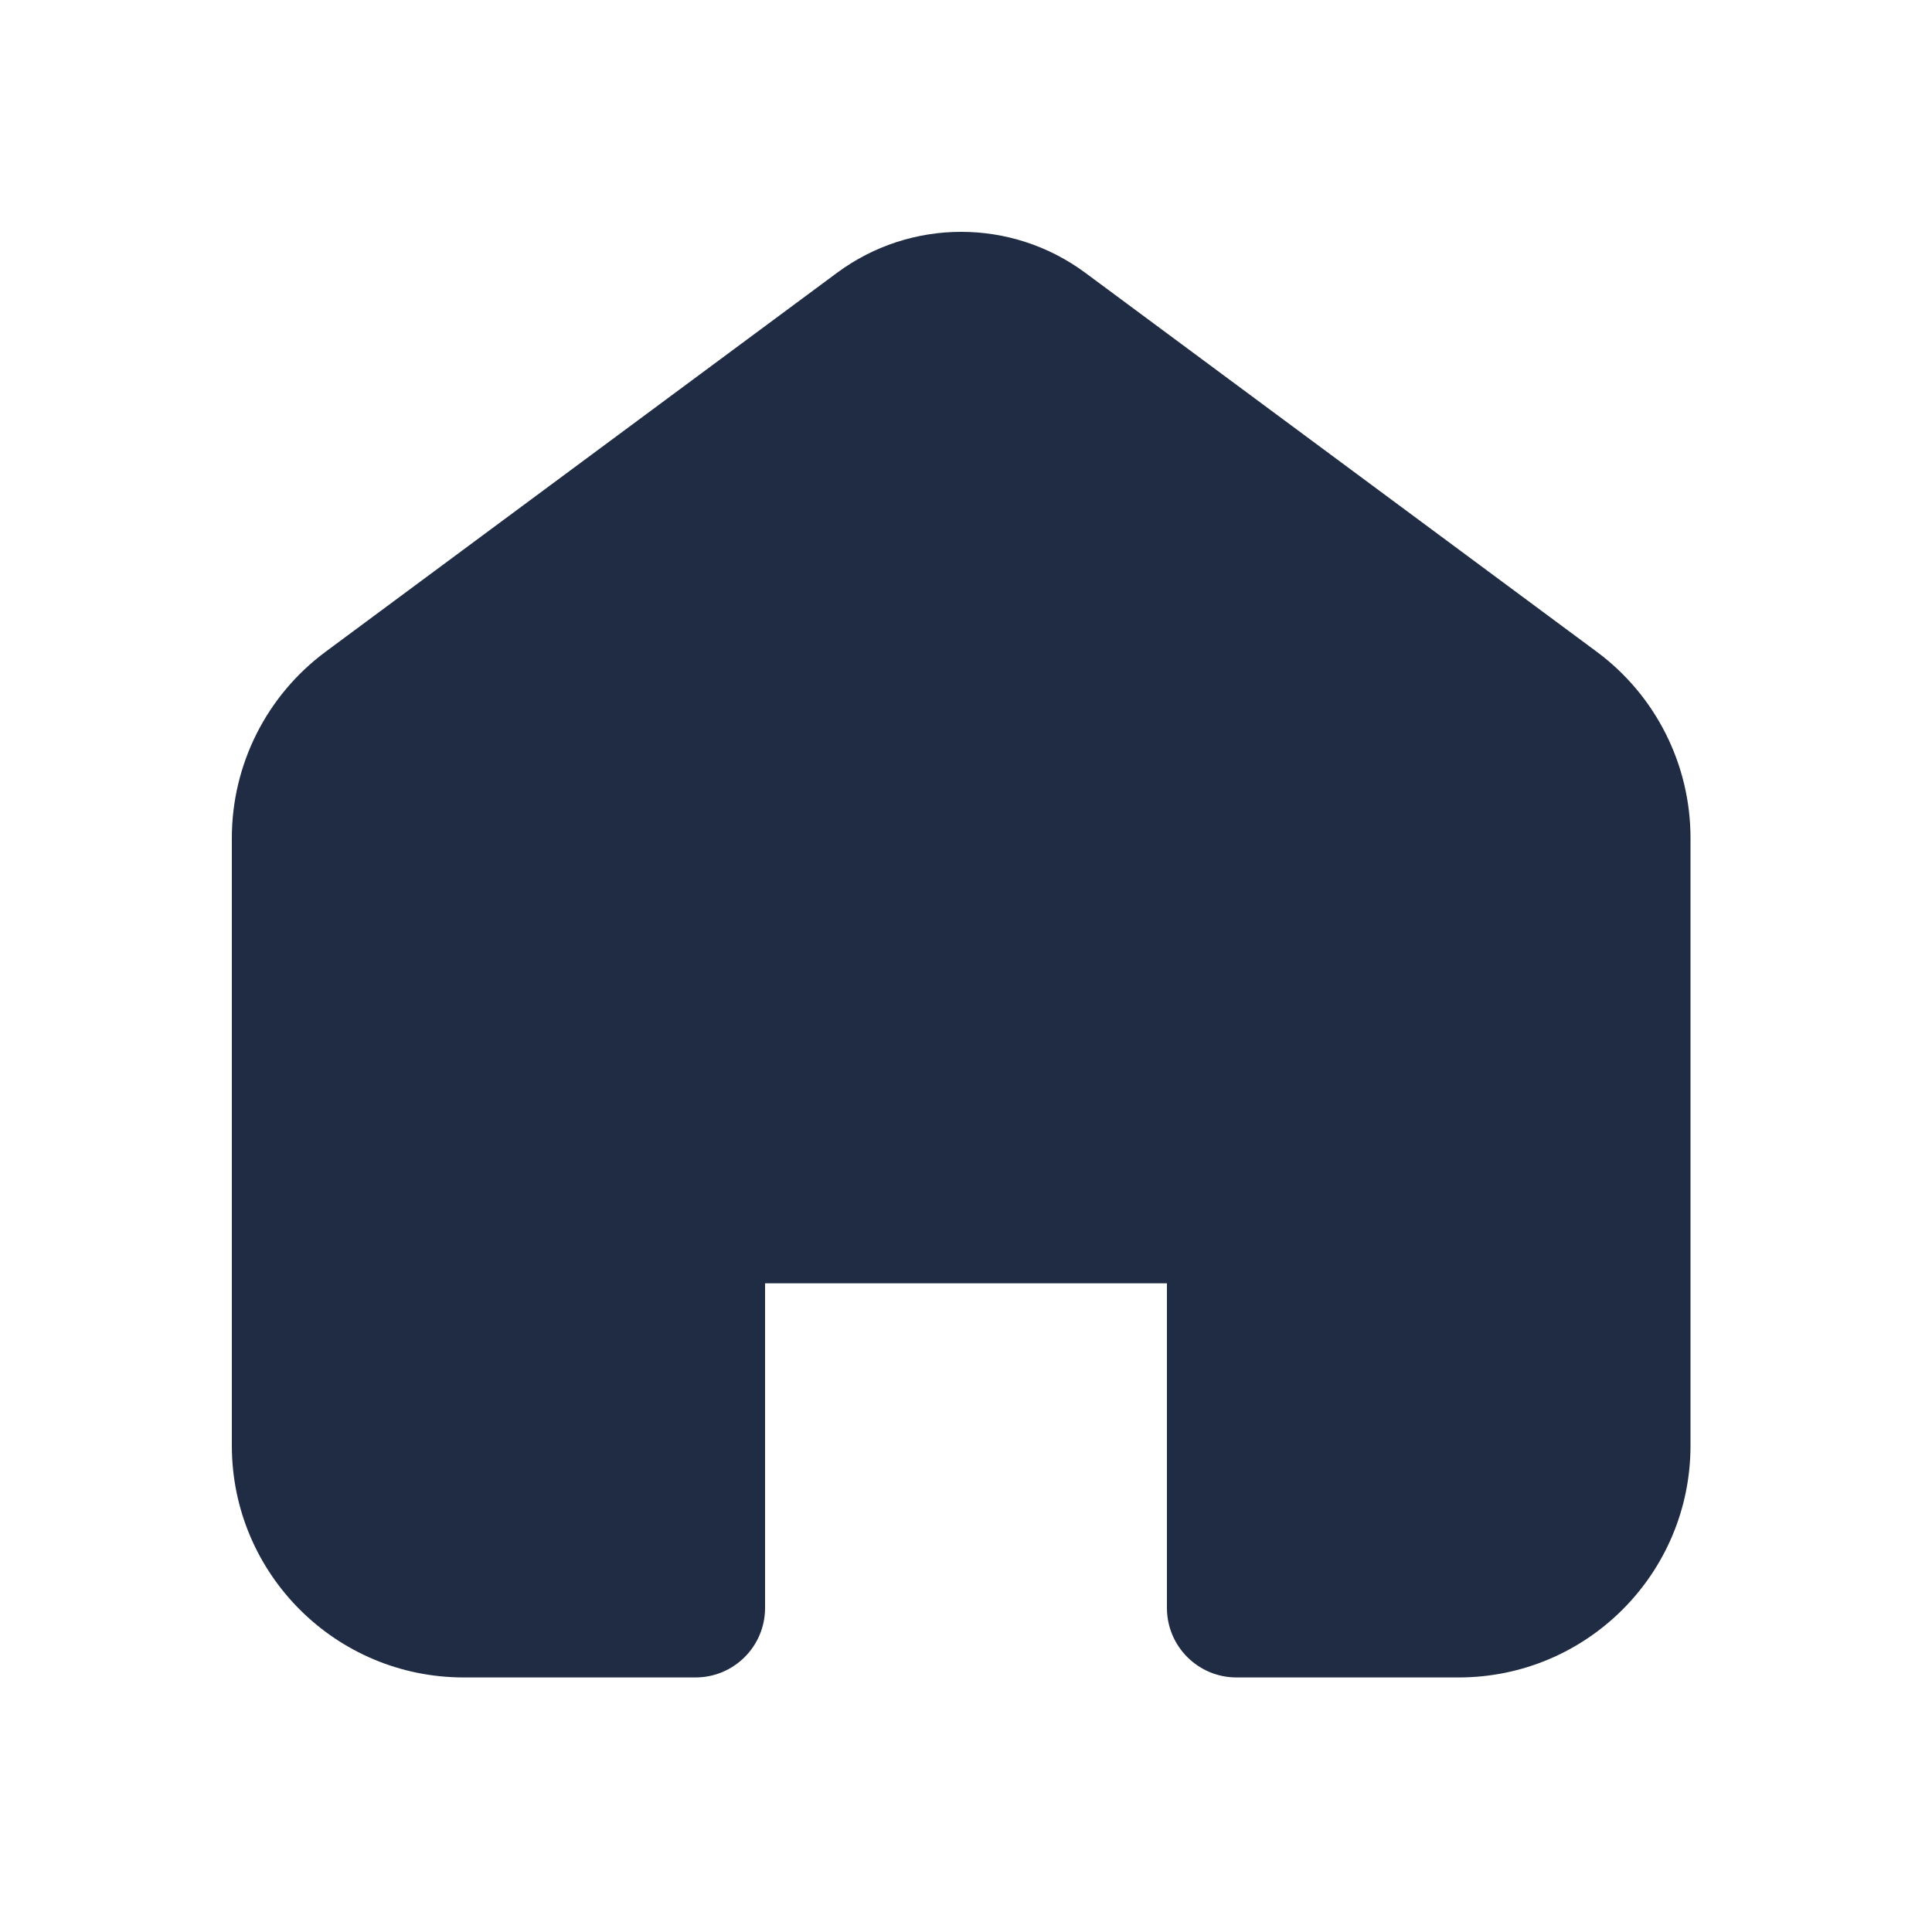 <svg width="25" height="25" viewBox="0 0 25 25" fill="none" xmlns="http://www.w3.org/2000/svg">
<path fill-rule="evenodd" clip-rule="evenodd" d="M9 21.706L9 21.706C9.497 21.706 9.9 21.303 9.9 20.806V16.606H15.1V20.806C15.1 21.303 15.503 21.706 16 21.706L16 21.706H18.875C20.532 21.706 21.875 20.363 21.875 18.706V10.844C21.875 9.893 21.425 8.999 20.661 8.433L14.045 3.531C13.09 2.823 11.785 2.823 10.83 3.531L4.214 8.433C3.45 8.999 3 9.893 3 10.844V18.706C3 20.363 4.343 21.706 6 21.706H9Z" fill="#1F2C43"/>
</svg>
